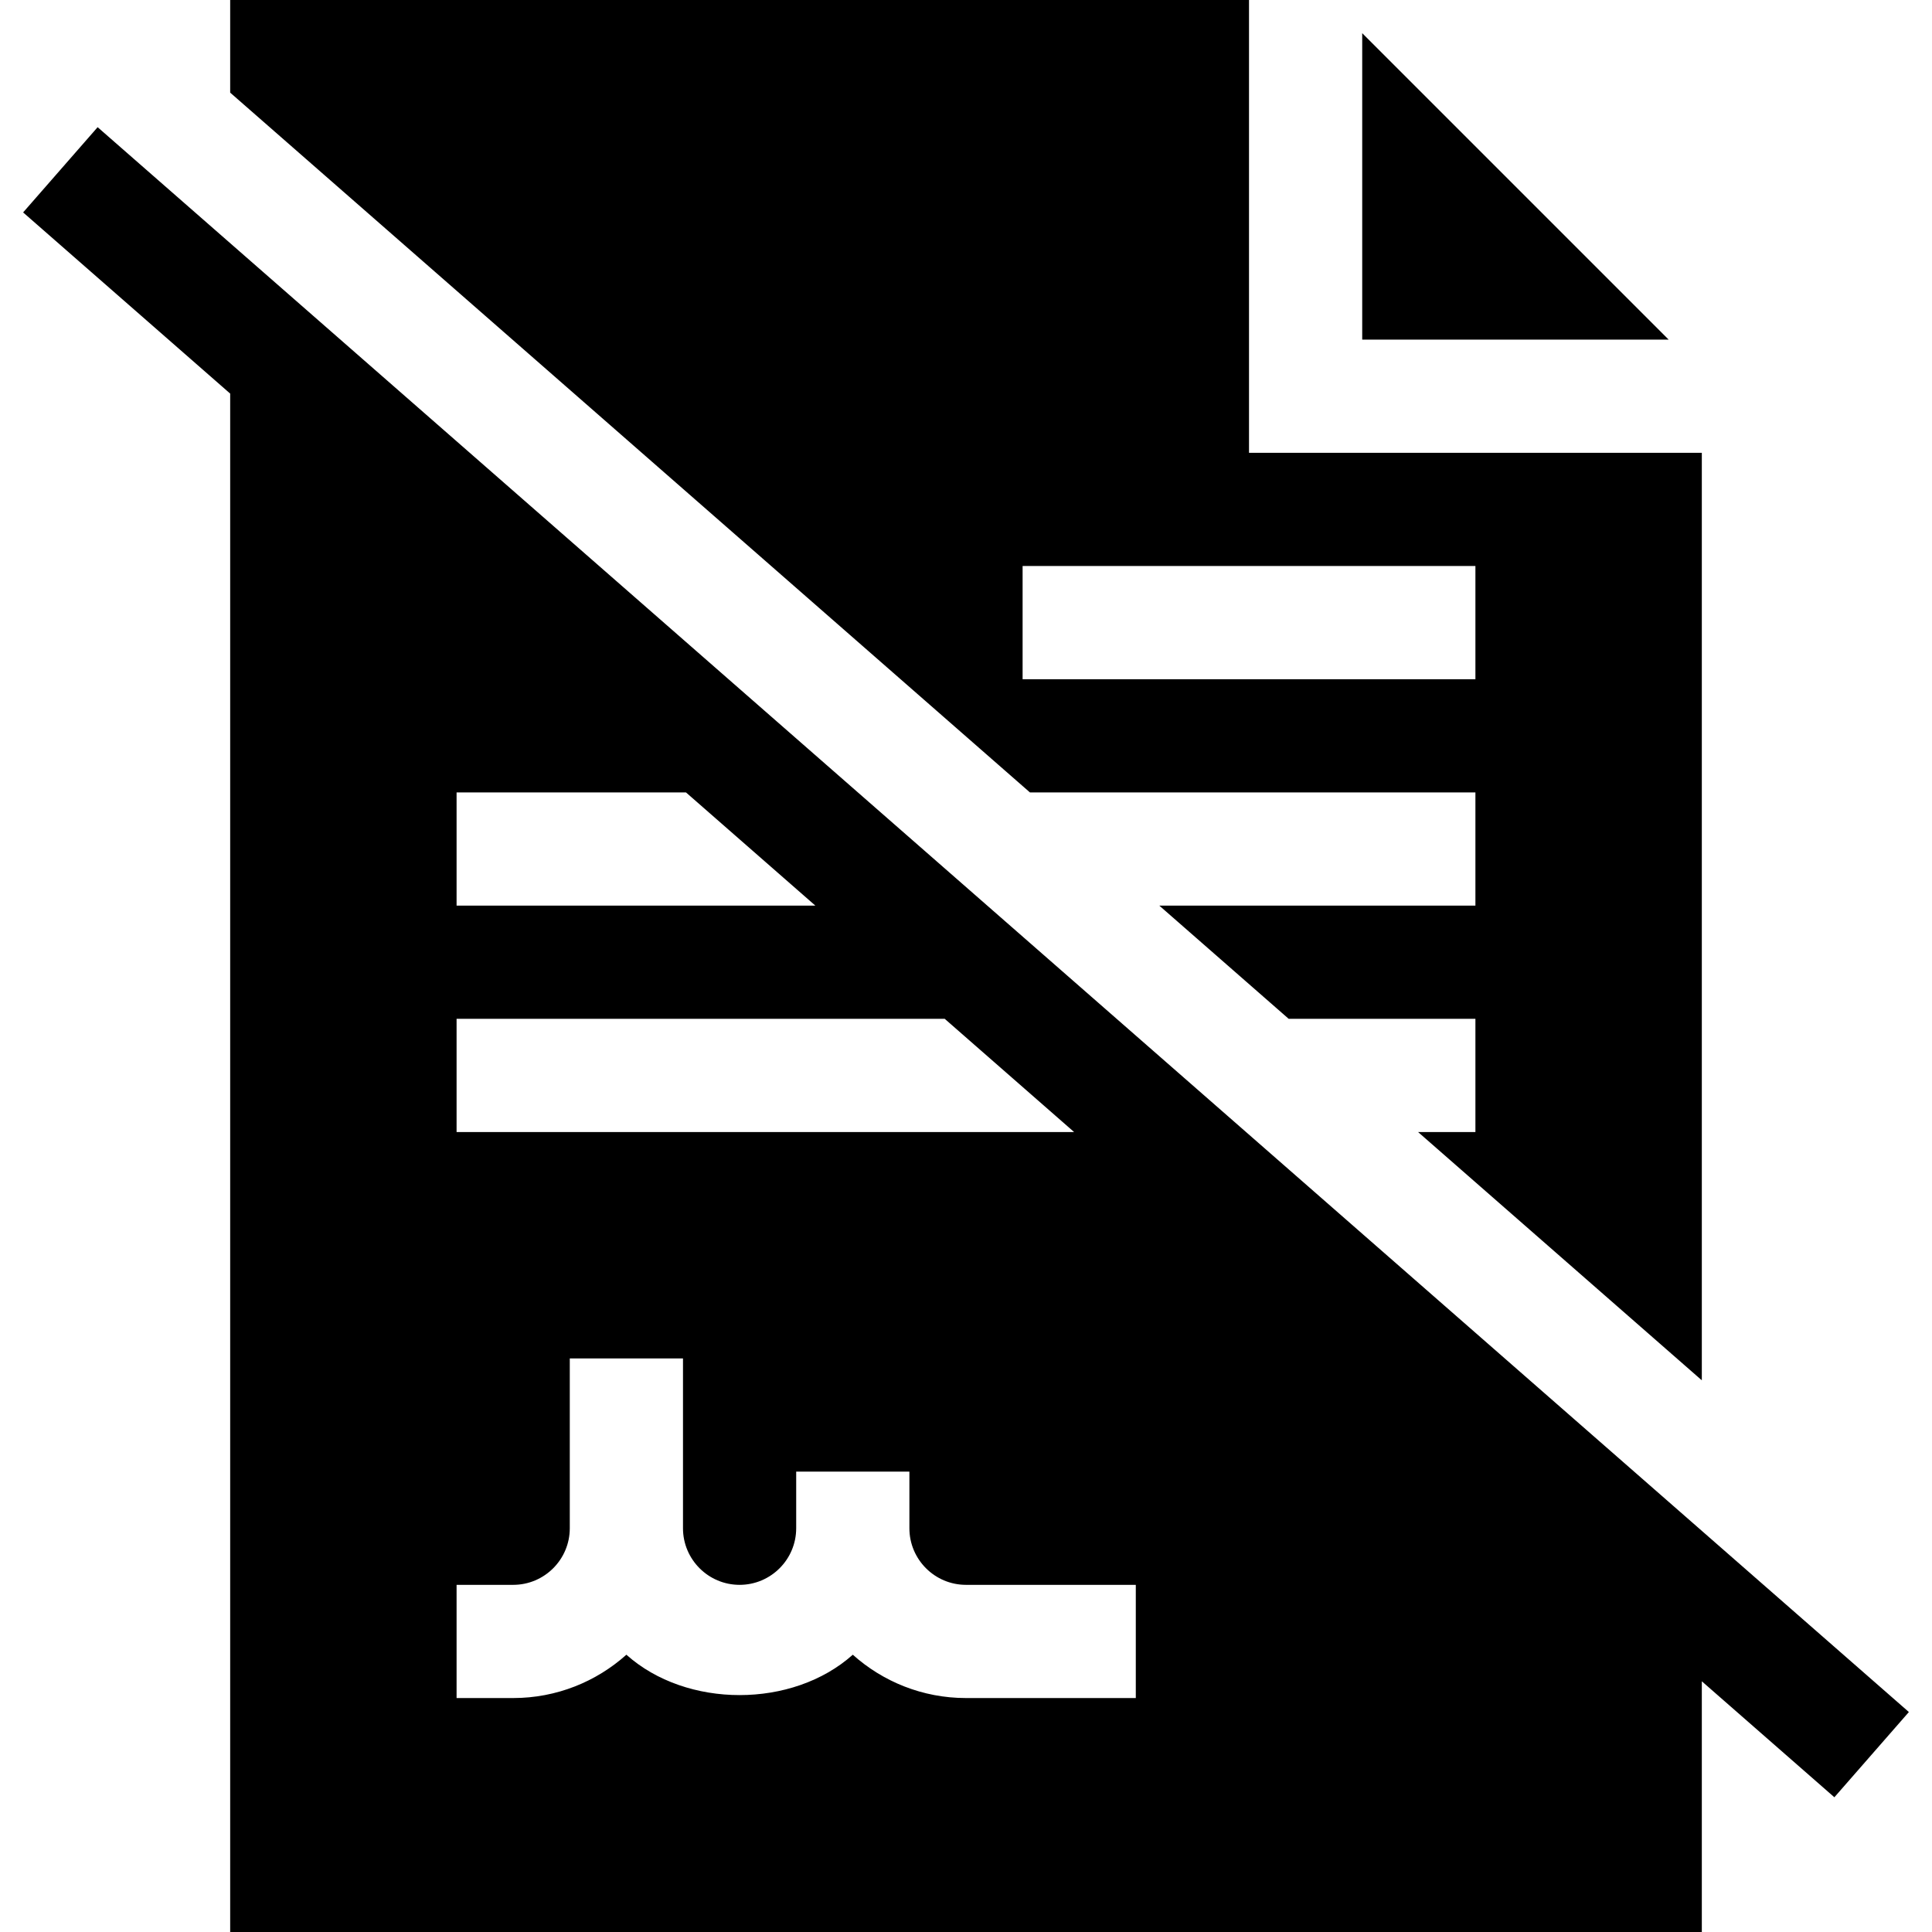 <svg id="Capa_1" enable-background="new 0 0 512 512" height="512" viewBox="0 0 512 512" width="512" xmlns="http://www.w3.org/2000/svg"><g><path d="m505.873 453.706-480-420-19.746 22.588 54.873 48.014v407.692h390v-66.442l35.127 30.736zm-289.795-213.706h-95.078v-30h60.791zm84.922 210h-45c-11.514 0-22.031-4.351-30-11.484-15.938 14.268-44.063 14.268-60 0-7.969 7.133-18.486 11.484-30 11.484h-15v-30h15c8.276 0 15-6.724 15-15v-45h30v45c0 8.276 6.724 15 15 15s15-6.724 15-15v-15h30v15c0 8.276 6.724 15 15 15h45zm-180-150v-30h129.362l34.286 30z"/><path d="m391 210v30h-83.771l34.286 30h49.485v30h-15.2l75.2 65.799v-245.799h-120v-120h-270v24.549l211.945 185.451zm-120-60h120v30h-120z"/><path d="m361 8.789v81.211h81.211z"/></g></svg>